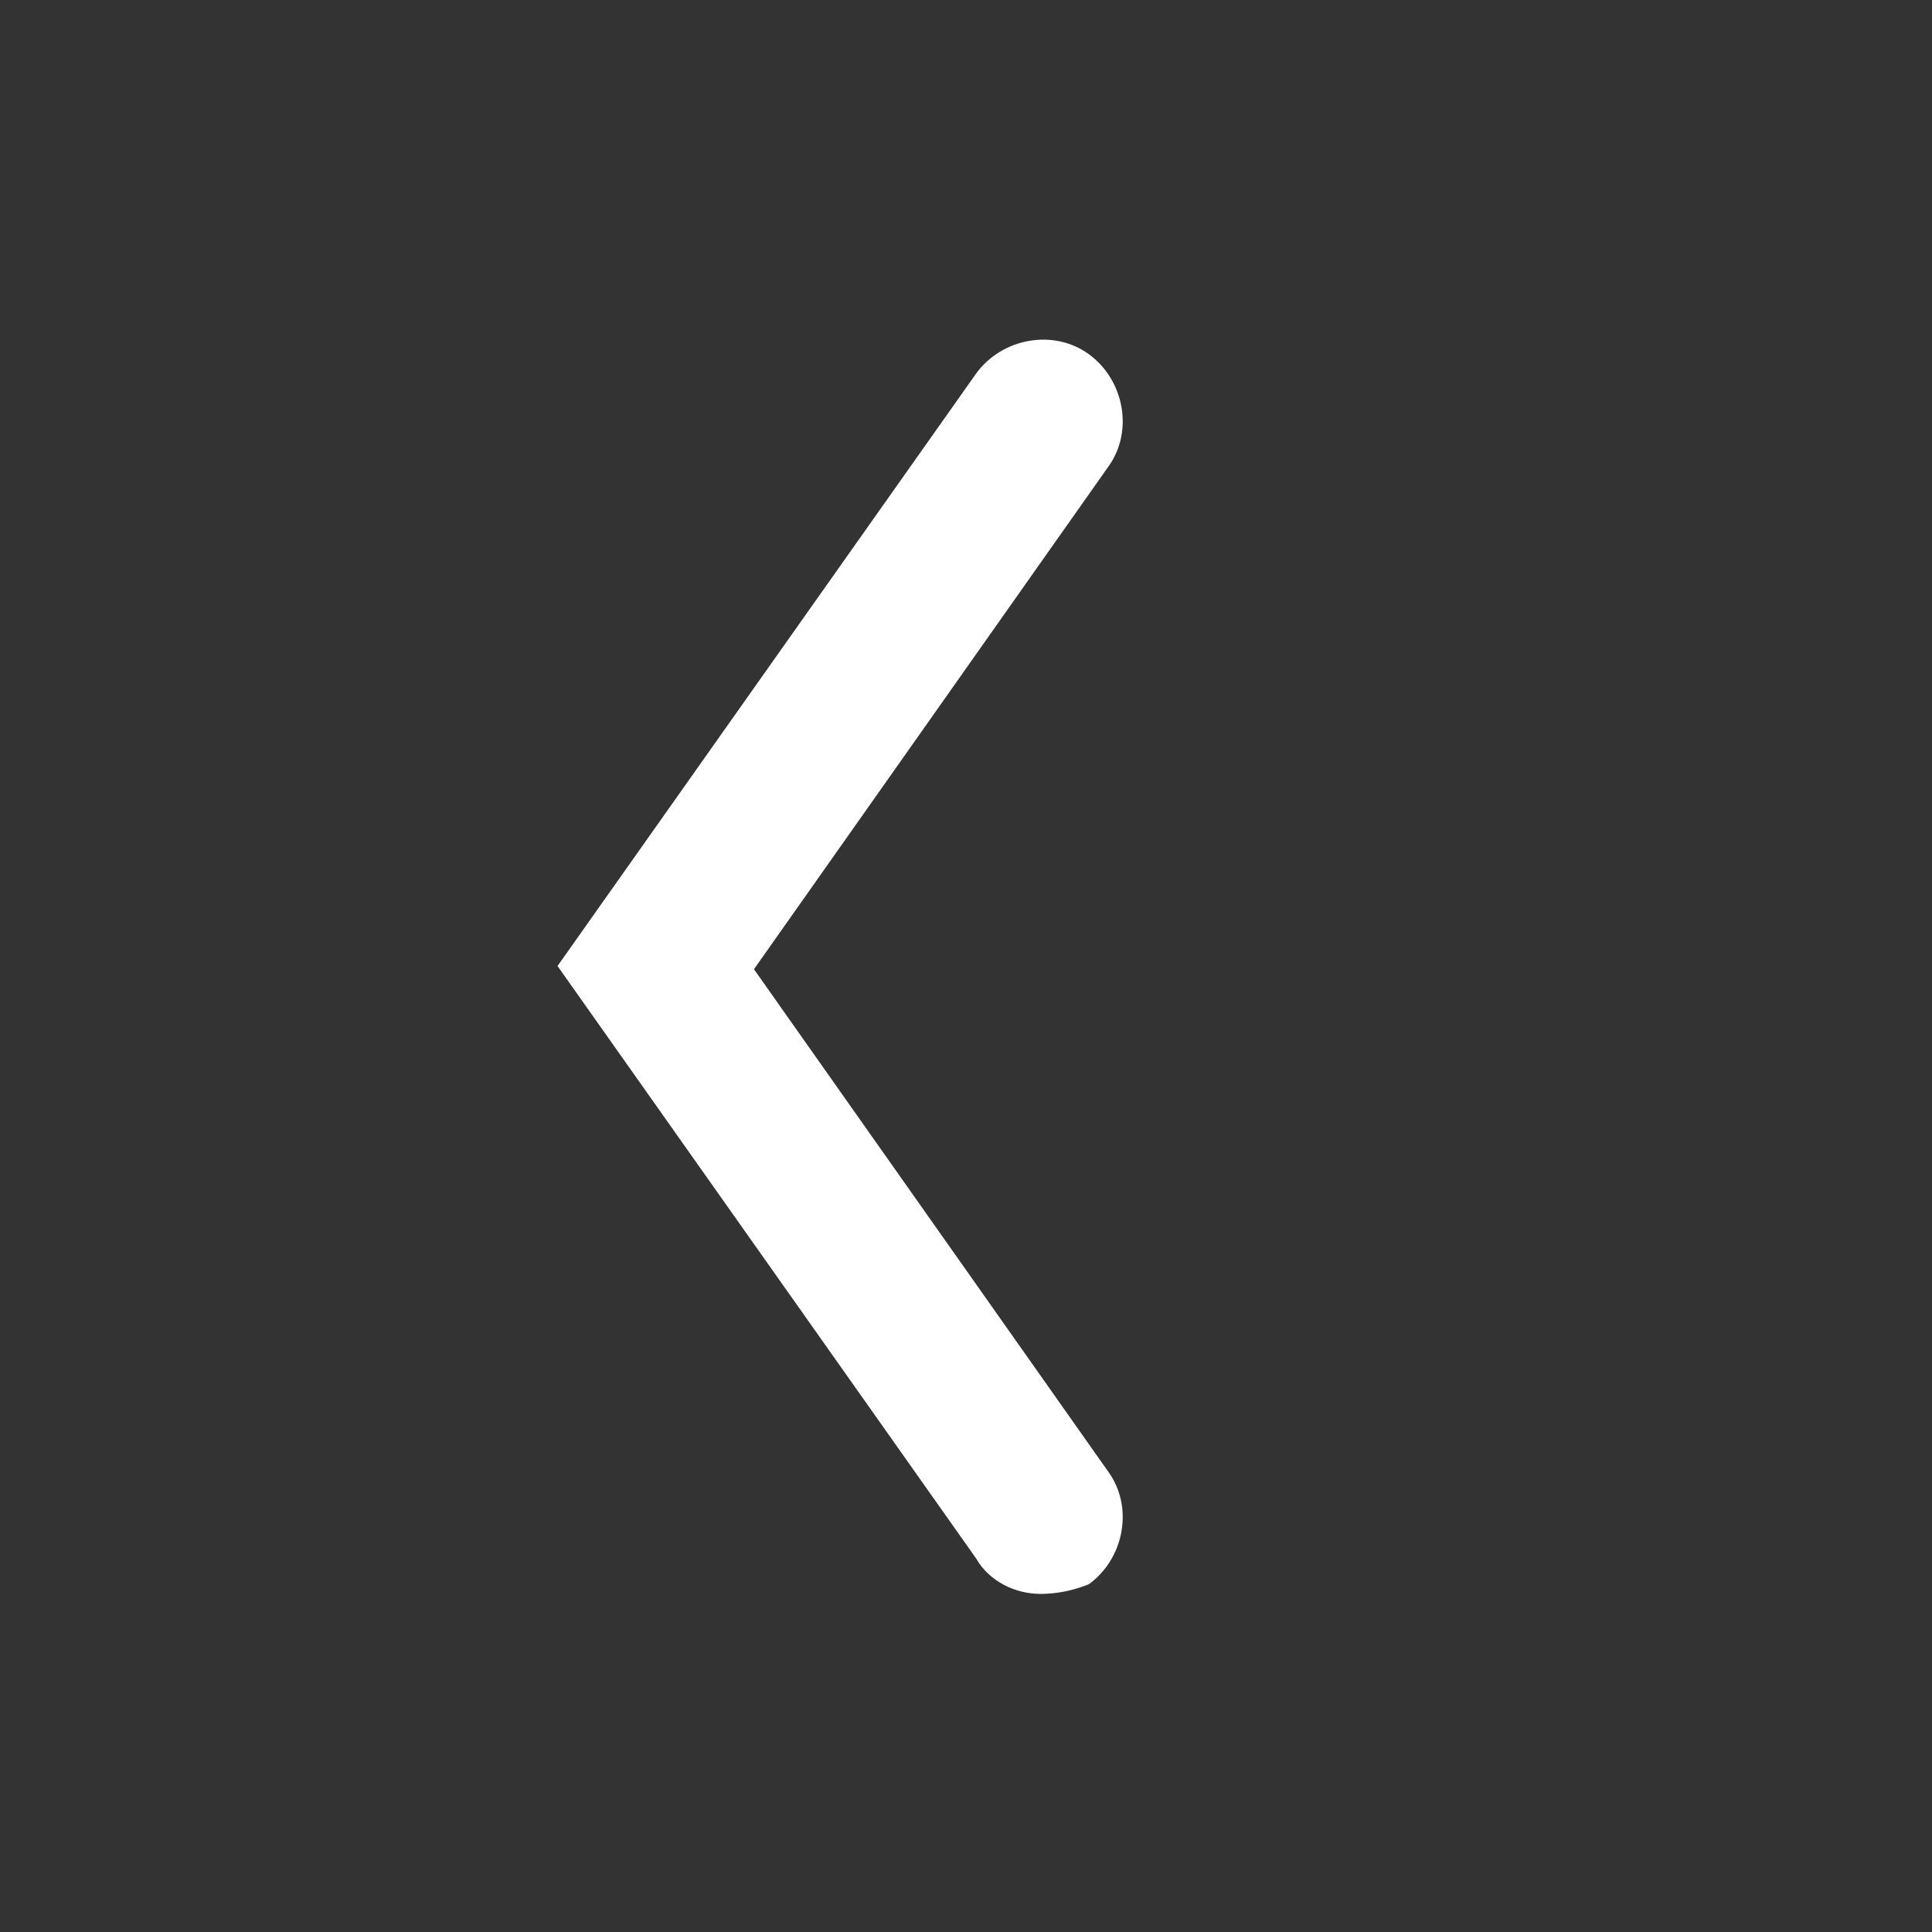 <?xml version="1.0" encoding="UTF-8" standalone="no"?>
<svg width="60px" height="60px" viewBox="0 0 60 60" version="1.1" xmlns="http://www.w3.org/2000/svg" xmlns:xlink="http://www.w3.org/1999/xlink">
    <rect x="0" y="0" width="60" height="60" fill="#333333" stroke="none"/>
    <!-- Generator: Sketch 3.7.2 (28276) - http://www.bohemiancoding.com/sketch -->
    <title>ico-vid-back</title>
    <desc>Created with Sketch.</desc>
    <defs></defs>
    <g id="Fill" stroke="none" stroke-width="1" fill="none" fill-rule="evenodd">
        <g id="ico-arrow-left" transform="translate(17, 10)" fill="#FFFFFF">
            <path d="M15.315,39.5 C14.515,39.5 13.715,39.1 13.315,38.4 L0.315,20 L13.315,1.6 C14.115,0.5 15.715,0.2 16.815,1 C17.915,1.8 18.215,3.4 17.415,4.5 L6.415,20.1 L17.415,35.7 C18.215,36.8 17.915,38.4 16.815,39.2 C16.315,39.4 15.815,39.5 15.315,39.5 L15.315,39.5 Z" id="Shape"></path>
        </g>
    </g>
</svg>